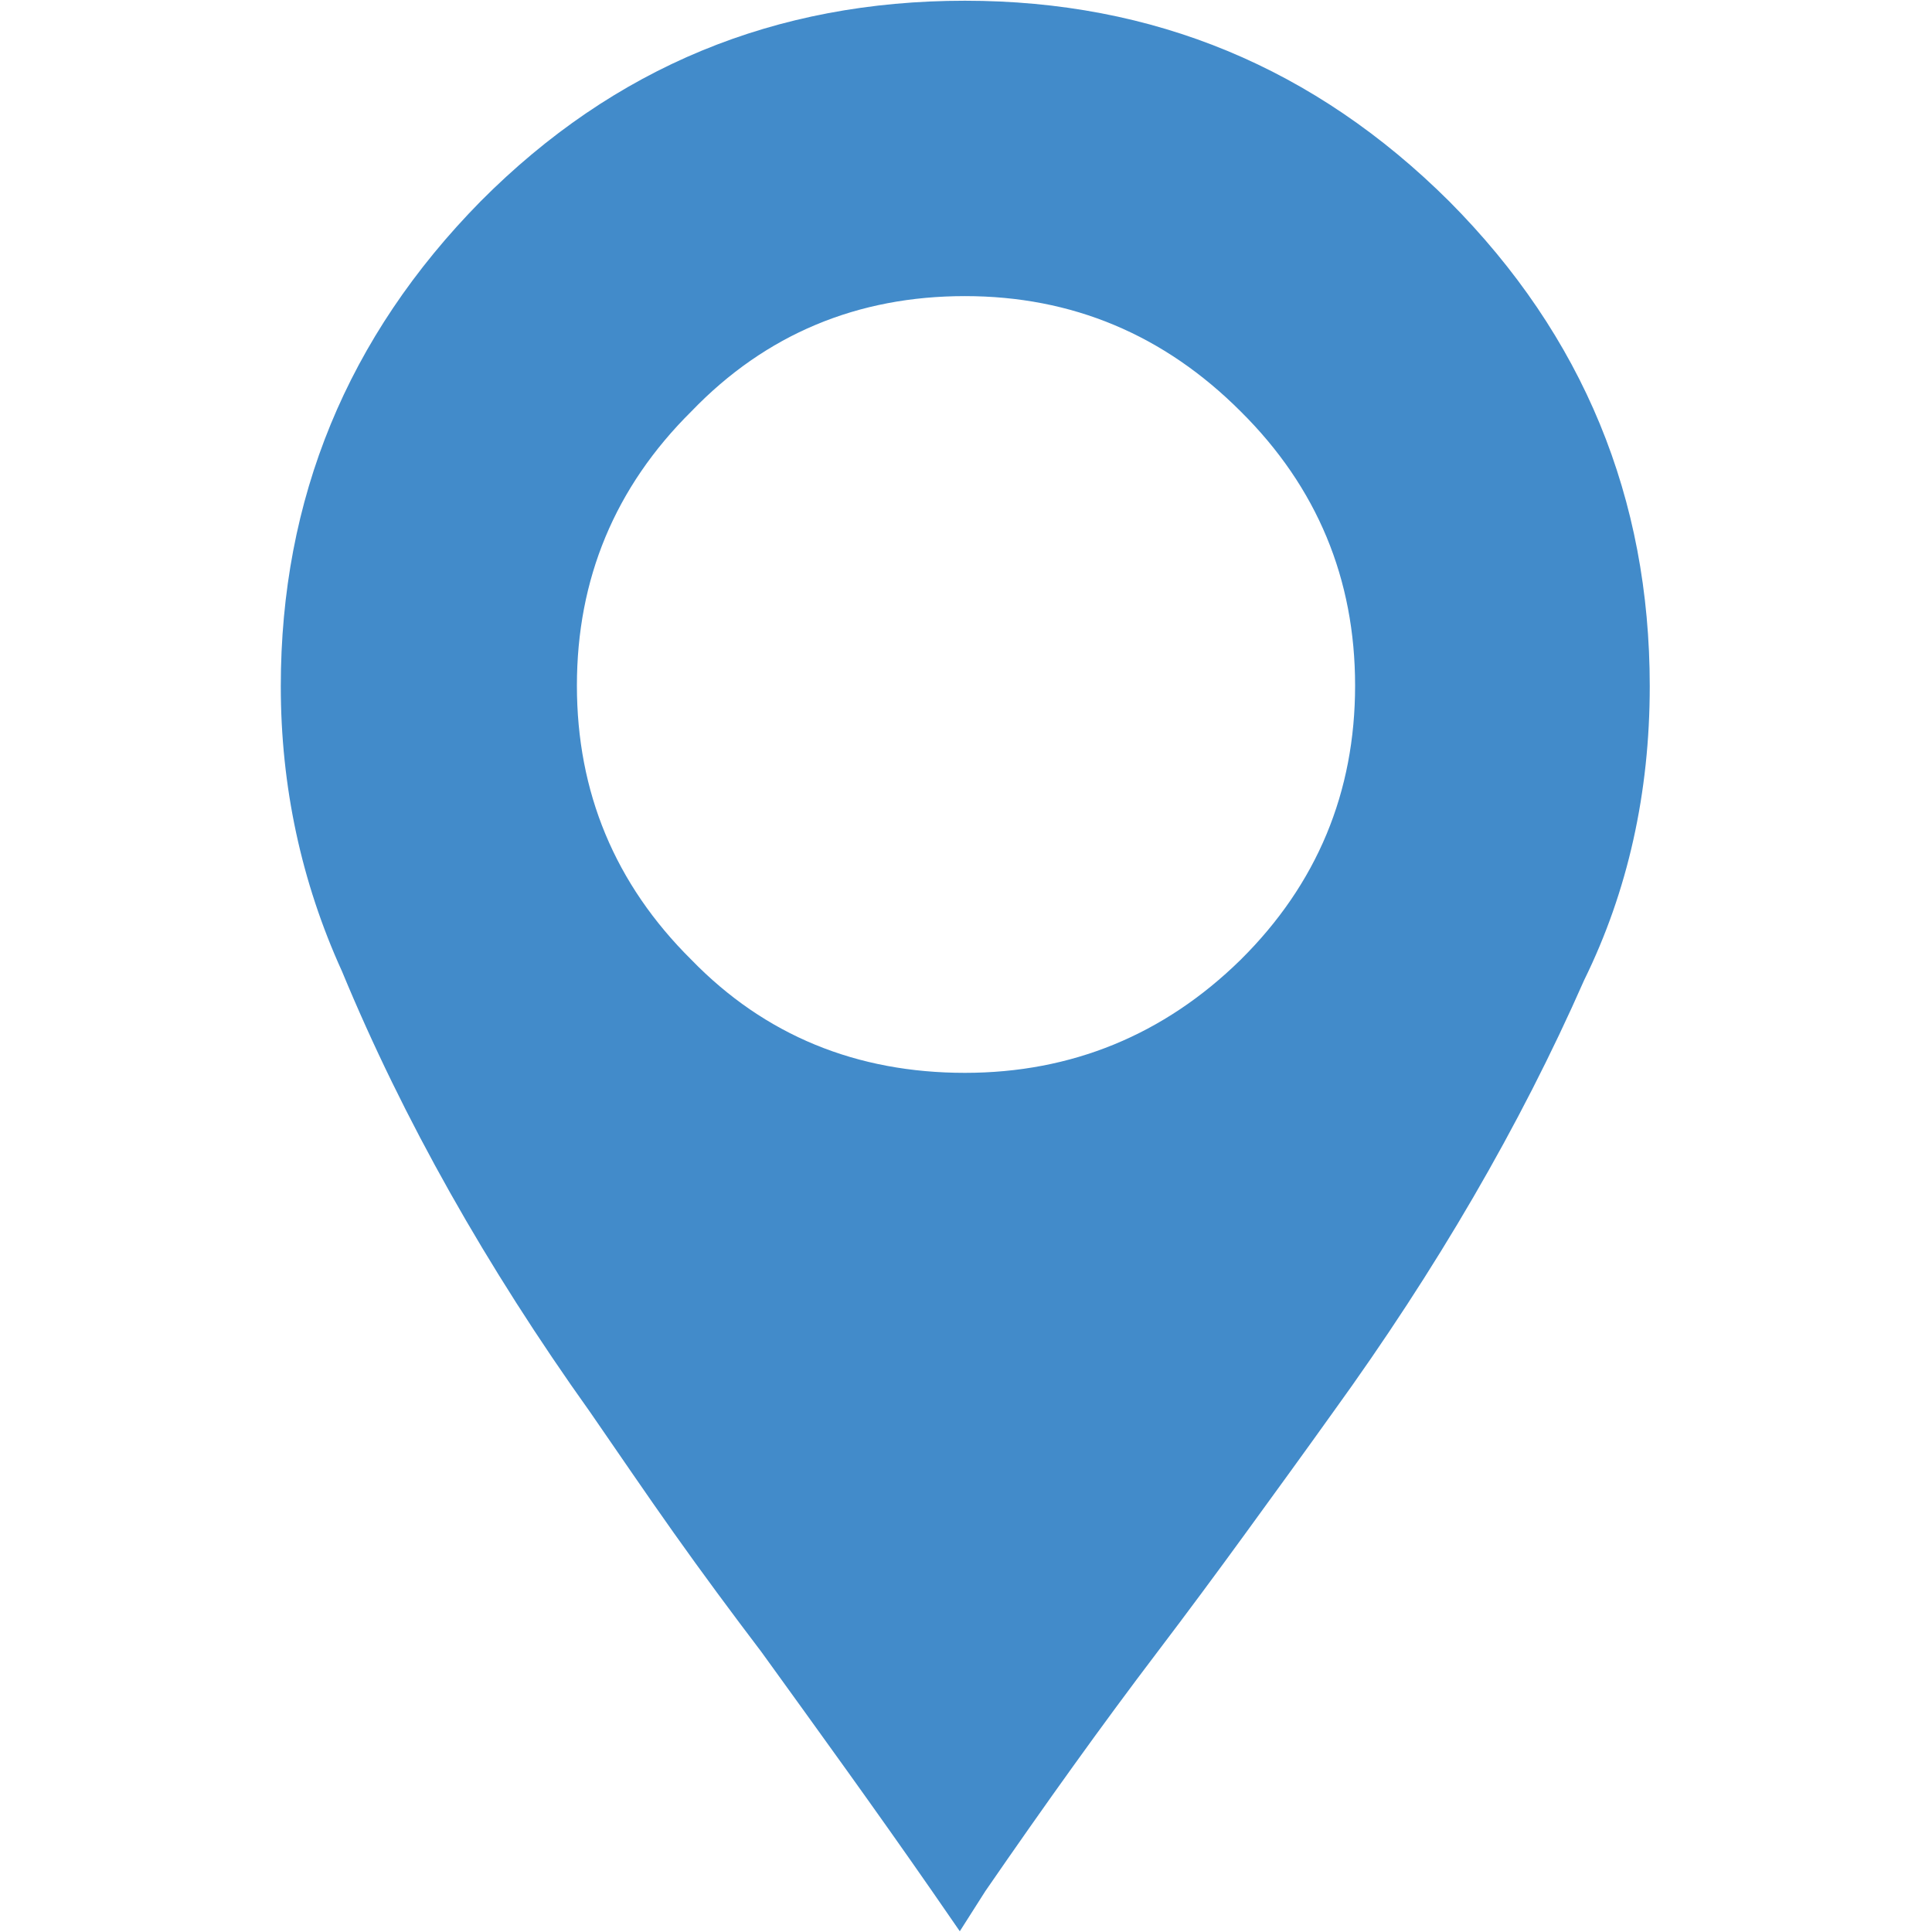 <?xml version="1.0" encoding="UTF-8"?>
<!DOCTYPE svg PUBLIC "-//W3C//DTD SVG 1.1//EN" "http://www.w3.org/Graphics/SVG/1.1/DTD/svg11.dtd">
<!-- Creator: CorelDRAW 2023 -->
<svg xmlns="http://www.w3.org/2000/svg" xml:space="preserve" width="0.305in" height="0.305in" version="1.1" style="shape-rendering:geometricPrecision; text-rendering:geometricPrecision; image-rendering:optimizeQuality; fill-rule:evenodd; clip-rule:evenodd"
viewBox="0 0 26.49 26.49"
 xmlns:xlink="http://www.w3.org/1999/xlink"
 xmlns:xodm="http://www.corel.com/coreldraw/odm/2003">
 <defs>
  <style type="text/css">
   <![CDATA[
    .fil1 {fill:none}
    .fil0 {fill:#428BCA;fill-rule:nonzero}
   ]]>
  </style>
 </defs>
 <g id="Layer_x0020_1">
  <path class="fil0" d="M21.72 13.44c-0.88,2 -2.03,3.97 -3.44,5.92 -0.4,0.56 -0.8,1.11 -1.2,1.66 -0.4,0.55 -0.8,1.09 -1.21,1.63 -0.76,1 -1.54,2.09 -2.36,3.28l-0.35 0.55 -0.38 -0.55c-0.77,-1.11 -1.56,-2.2 -2.34,-3.28 -0.41,-0.54 -0.81,-1.08 -1.2,-1.63 -0.39,-0.55 -0.77,-1.11 -1.15,-1.66 -1.42,-1.99 -2.56,-4.01 -3.4,-6.04 -0.56,-1.23 -0.84,-2.54 -0.84,-3.91 0,-2.57 0.91,-4.79 2.74,-6.65 1.83,-1.84 4.04,-2.75 6.64,-2.75 2.59,0 4.8,0.92 6.64,2.75 1.84,1.85 2.75,4.07 2.75,6.65 0,1.46 -0.3,2.81 -0.9,4.03zm-8.49 -9.38c-1.47,0 -2.73,0.52 -3.75,1.58 -1.05,1.04 -1.57,2.3 -1.57,3.76 0,1.46 0.52,2.72 1.57,3.76 1.01,1.04 2.27,1.55 3.75,1.55 1.46,0 2.73,-0.52 3.78,-1.55 1.05,-1.04 1.57,-2.3 1.57,-3.76 0,-1.46 -0.52,-2.72 -1.57,-3.76 -1.05,-1.05 -2.31,-1.58 -3.78,-1.58z"/>
  <rect class="fil1" width="26.49" height="26.49"/>
 </g>
</svg>
